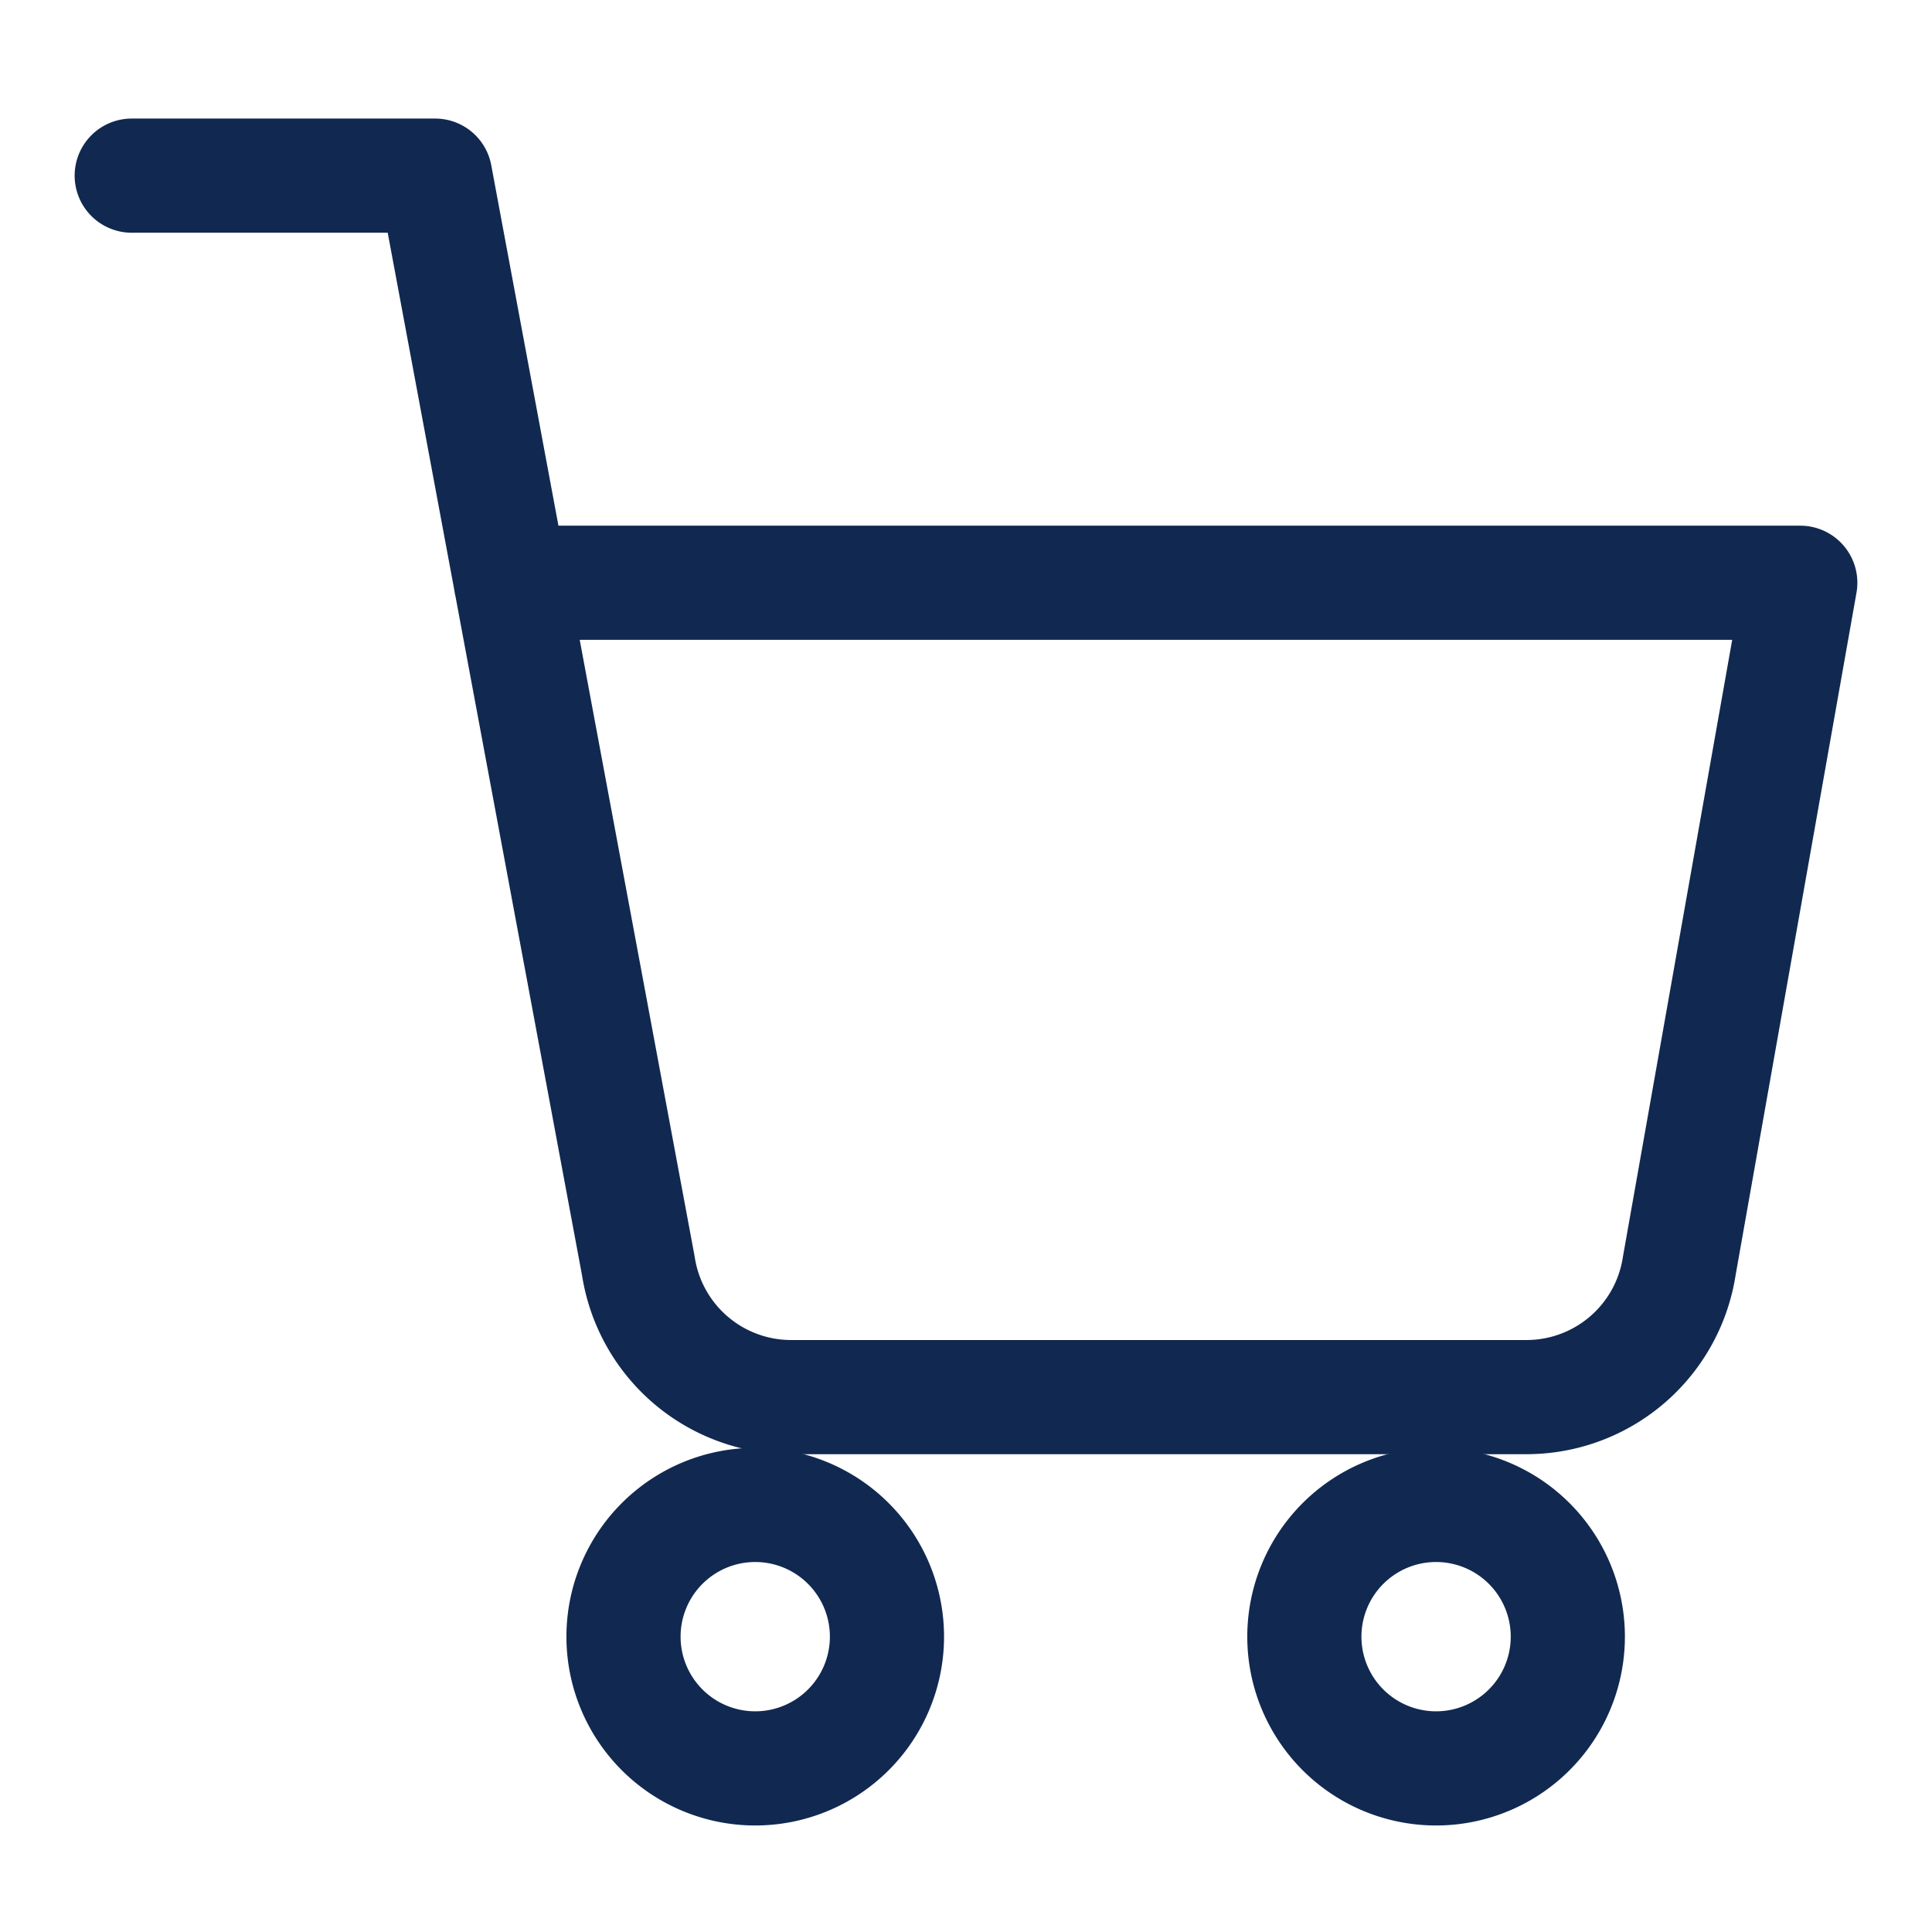 <svg xmlns="http://www.w3.org/2000/svg" width="22" height="22" viewBox="0 0 22 22">
  <g id="그룹_114" data-name="그룹 114" transform="translate(-926 -1112)">
    <g id="그룹_18" data-name="그룹 18" transform="translate(571.4 1087.682)">
      <path id="패스_7" data-name="패스 7" d="M15,31.5A1.5,1.5,0,1,1,13.5,30,1.5,1.5,0,0,1,15,31.5Z" transform="translate(349.7 11.455)" fill="none" stroke="#112950" stroke-linecap="round" stroke-linejoin="round" stroke-width="1.3"/>
      <path id="패스_8" data-name="패스 8" d="M31.5,31.5A1.5,1.5,0,1,1,30,30,1.5,1.5,0,0,1,31.5,31.5Z" transform="translate(340.953 11.455)" fill="none" stroke="#112950" stroke-linecap="round" stroke-linejoin="round" stroke-width="1.3"/>
      <path id="패스_9" data-name="패스 9" d="M1.5,1.5H4.955L7.269,13.916A1.76,1.76,0,0,0,9,15.409h8.395a1.76,1.76,0,0,0,1.727-1.493L20.5,6.136H5.818" transform="translate(354.6 24.818)" fill="none" stroke="#112950" stroke-linecap="round" stroke-linejoin="round" stroke-width="1.3"/>
    </g>
    <rect id="사각형_137" data-name="사각형 137" width="22" height="22" transform="translate(926 1112)" fill="rgba(255,0,178,0)"/>
  </g>
</svg>
